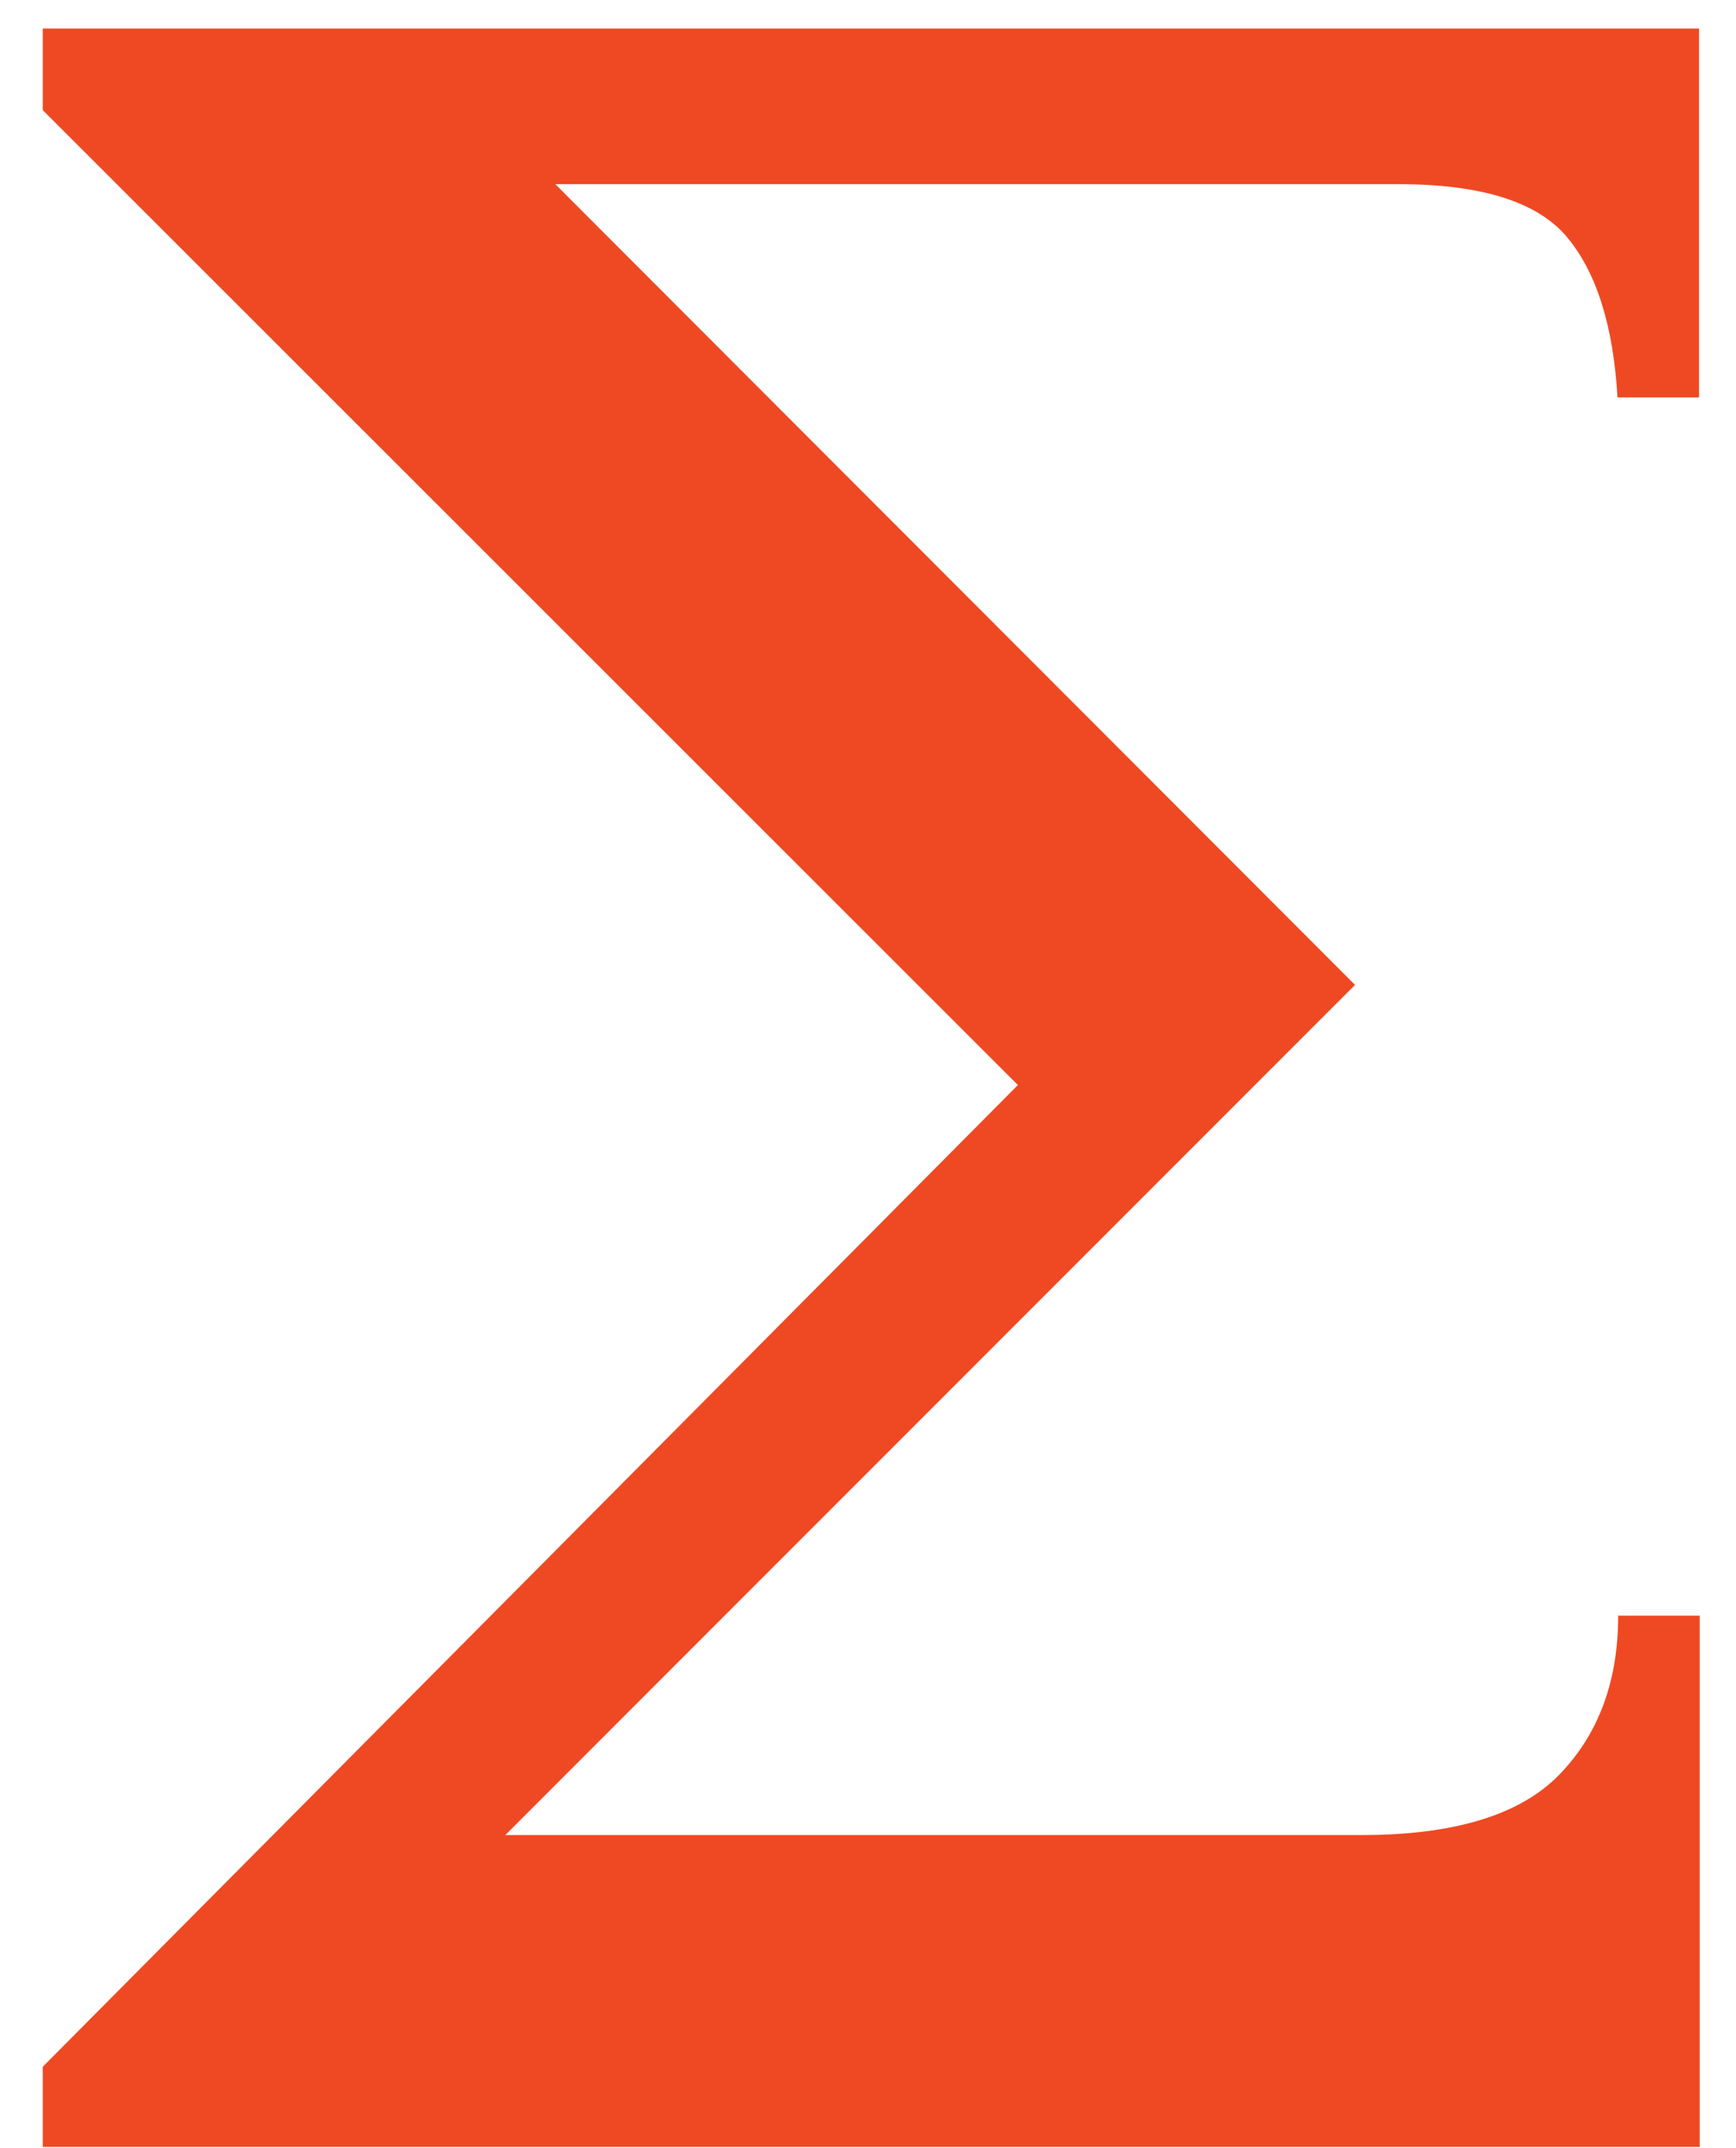 <svg width="38" height="47" viewBox="0 0 38 47" fill="none" xmlns="http://www.w3.org/2000/svg">
<path d="M0.936 47.005V45.221L22.281 23.741L0.936 2.41V0.625H37.191V8.695H35.406C35.316 7.15 34.956 5.98 34.311 5.2C33.666 4.42 32.436 4.03 30.621 4.03H12.156L29.661 21.55L11.061 40.151H29.811C31.821 40.151 33.261 39.715 34.116 38.846C34.971 37.975 35.421 36.821 35.421 35.35H37.206V46.975H0.936V47.005Z" fill="#EF4923"/>
</svg>
